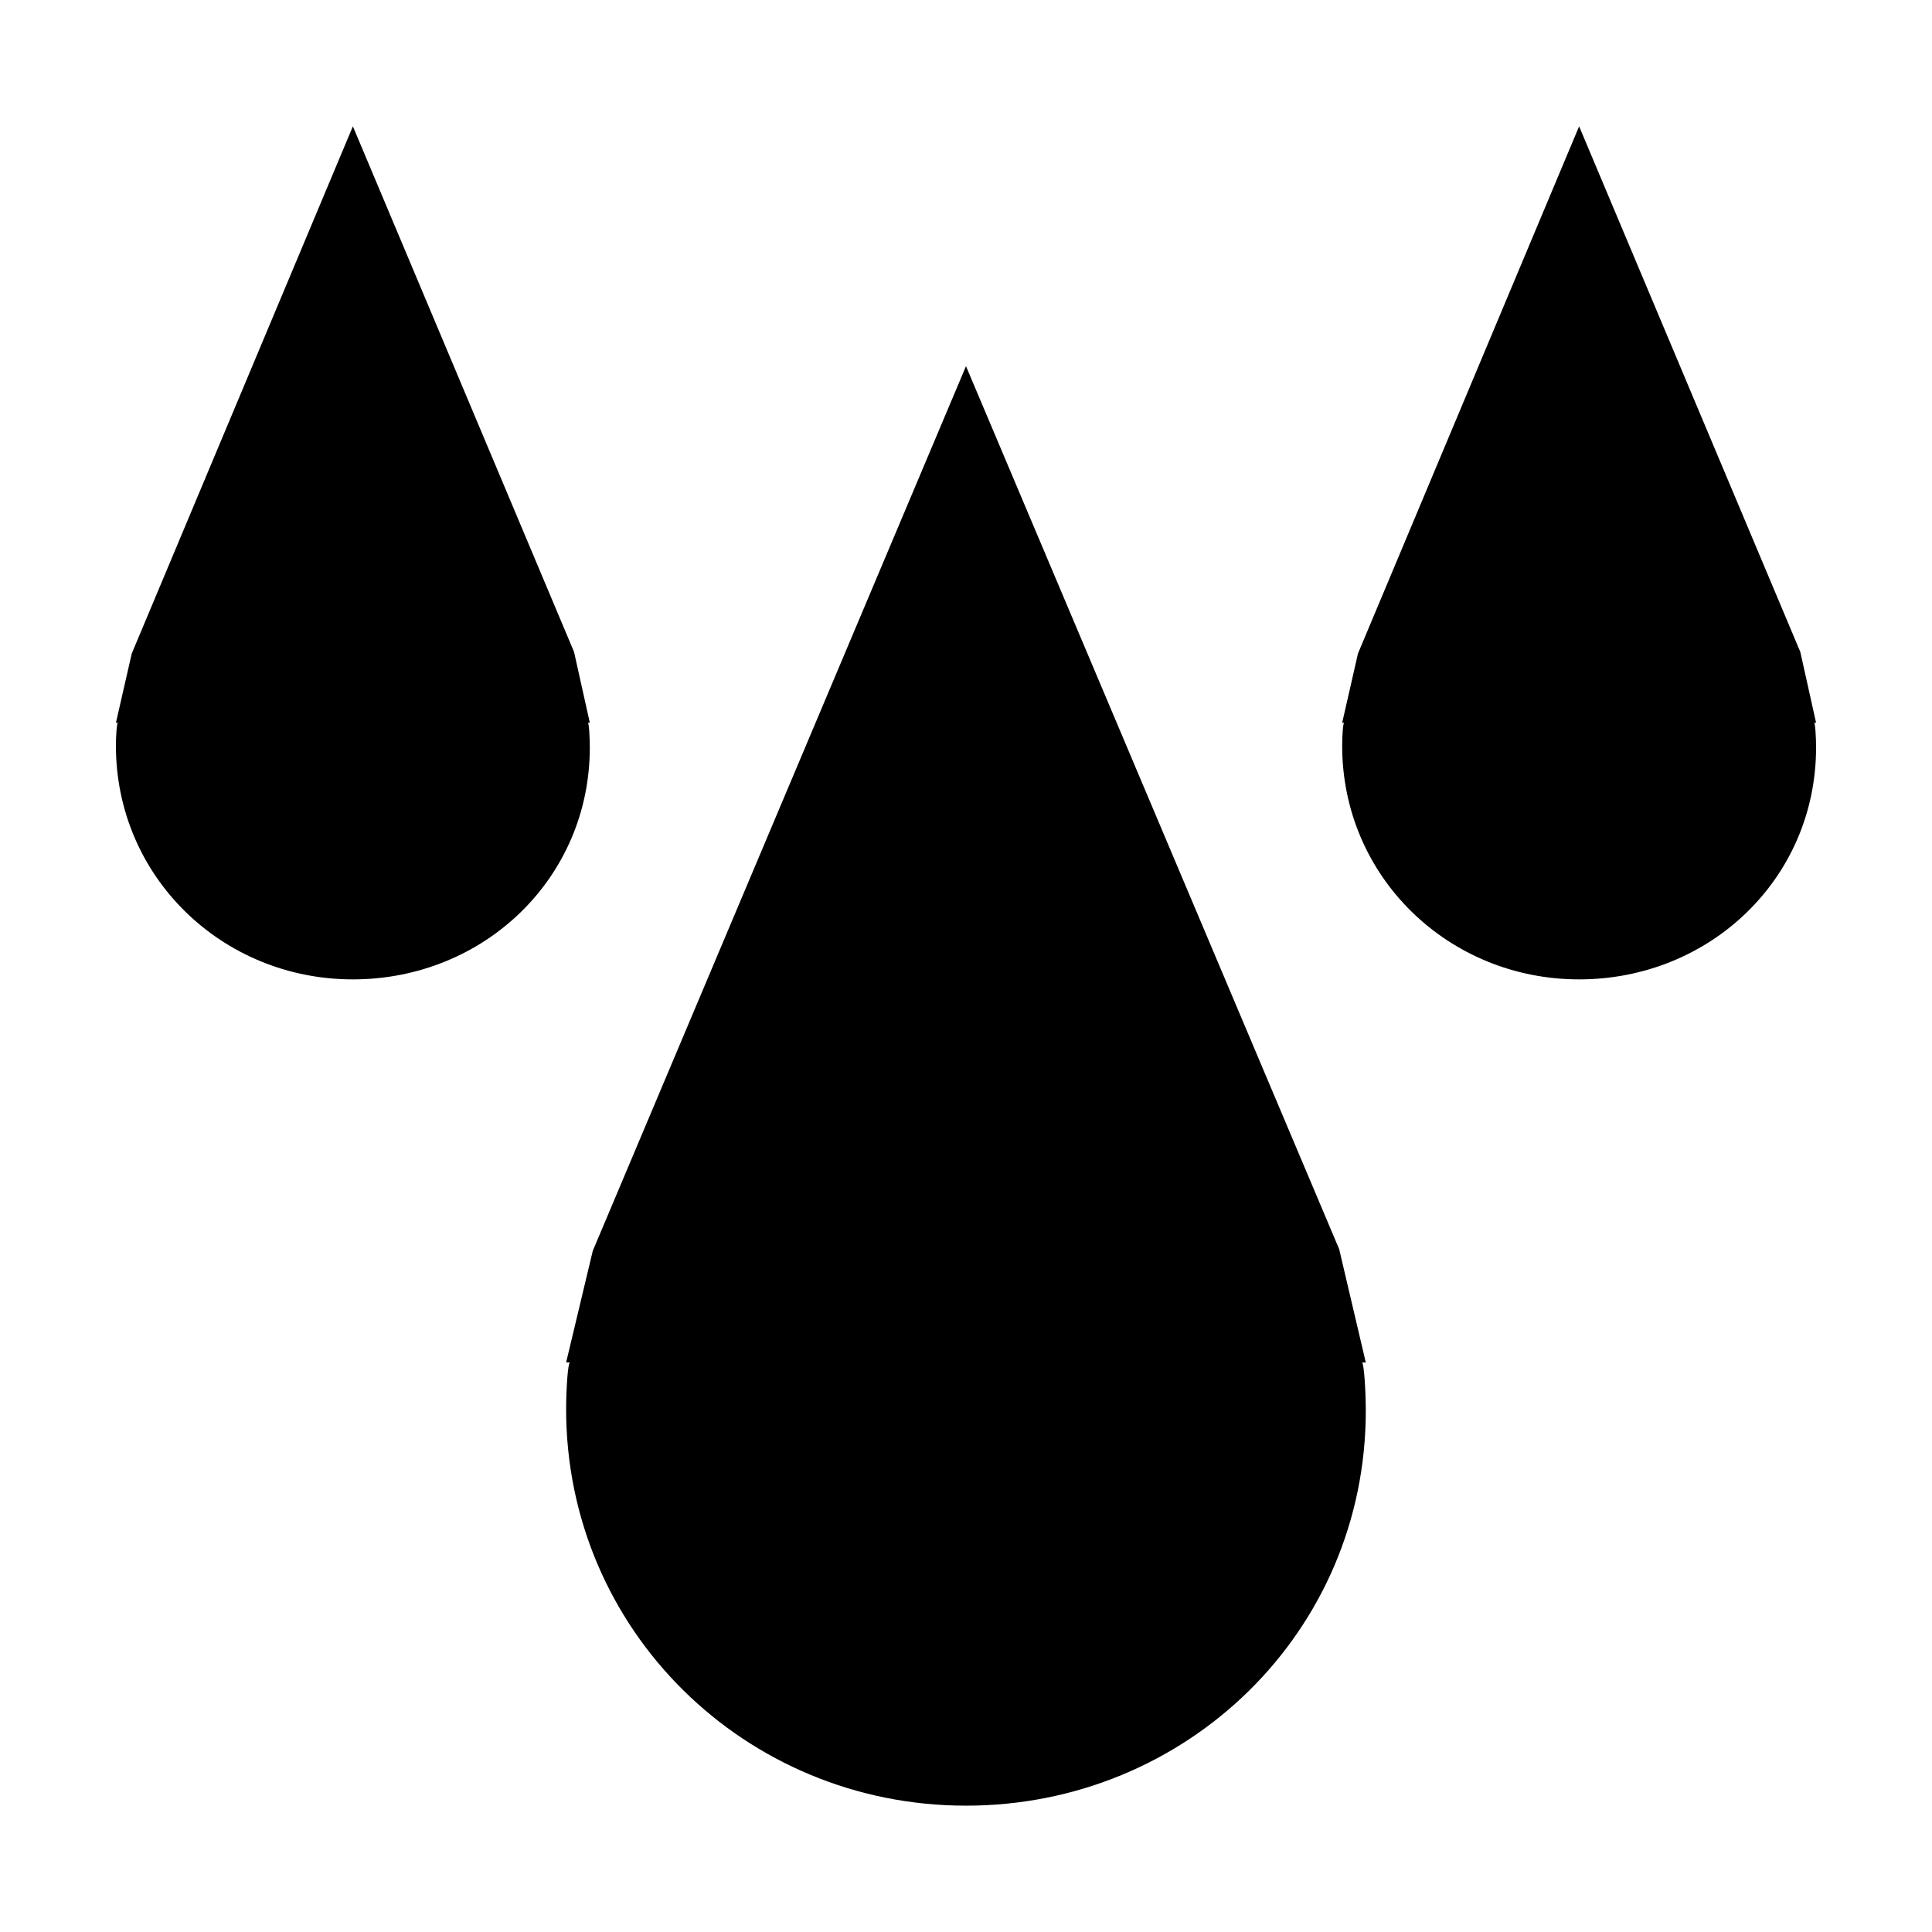 <?xml version="1.0" encoding="UTF-8"?>
<!-- Uploaded to: SVG Repo, www.svgrepo.com, Generator: SVG Repo Mixer Tools -->
<svg fill="#000000" width="800px" height="800px" version="1.1" viewBox="144 144 512 512" xmlns="http://www.w3.org/2000/svg">
 <g>
  <path d="m498.9 475.05-98.902-234.01-98.906 234.45-7.062 29.578h1.047c-0.621 0-1.047 7.562-1.047 12.363 0 58.523 47.445 105.09 105.96 105.09 58.523 0 105.96-46.113 105.96-104.64 0-4.801-0.43-12.809-1.047-12.809h1.047z"/>
  <path d="m625.28 335.54-4.18-18.773-58.617-139.29-58.613 139.73-4.18 18.34h0.535c-0.312 0-0.535 3.422-0.535 6.086 0 34.672 28.109 61.914 62.793 61.914 34.688-0.004 62.797-26.797 62.797-61.48 0-2.66-0.223-6.523-0.539-6.523z"/>
  <path d="m299.77 335.54h0.539l-4.18-18.773-58.613-139.29-58.605 139.73-4.191 18.34h0.543c-0.316 0-0.543 3.422-0.543 6.086 0 34.672 28.109 61.914 62.793 61.914 34.688 0 62.793-26.789 62.793-61.469 0.004-2.672-0.215-6.535-0.535-6.535z"/>
 </g>
</svg>